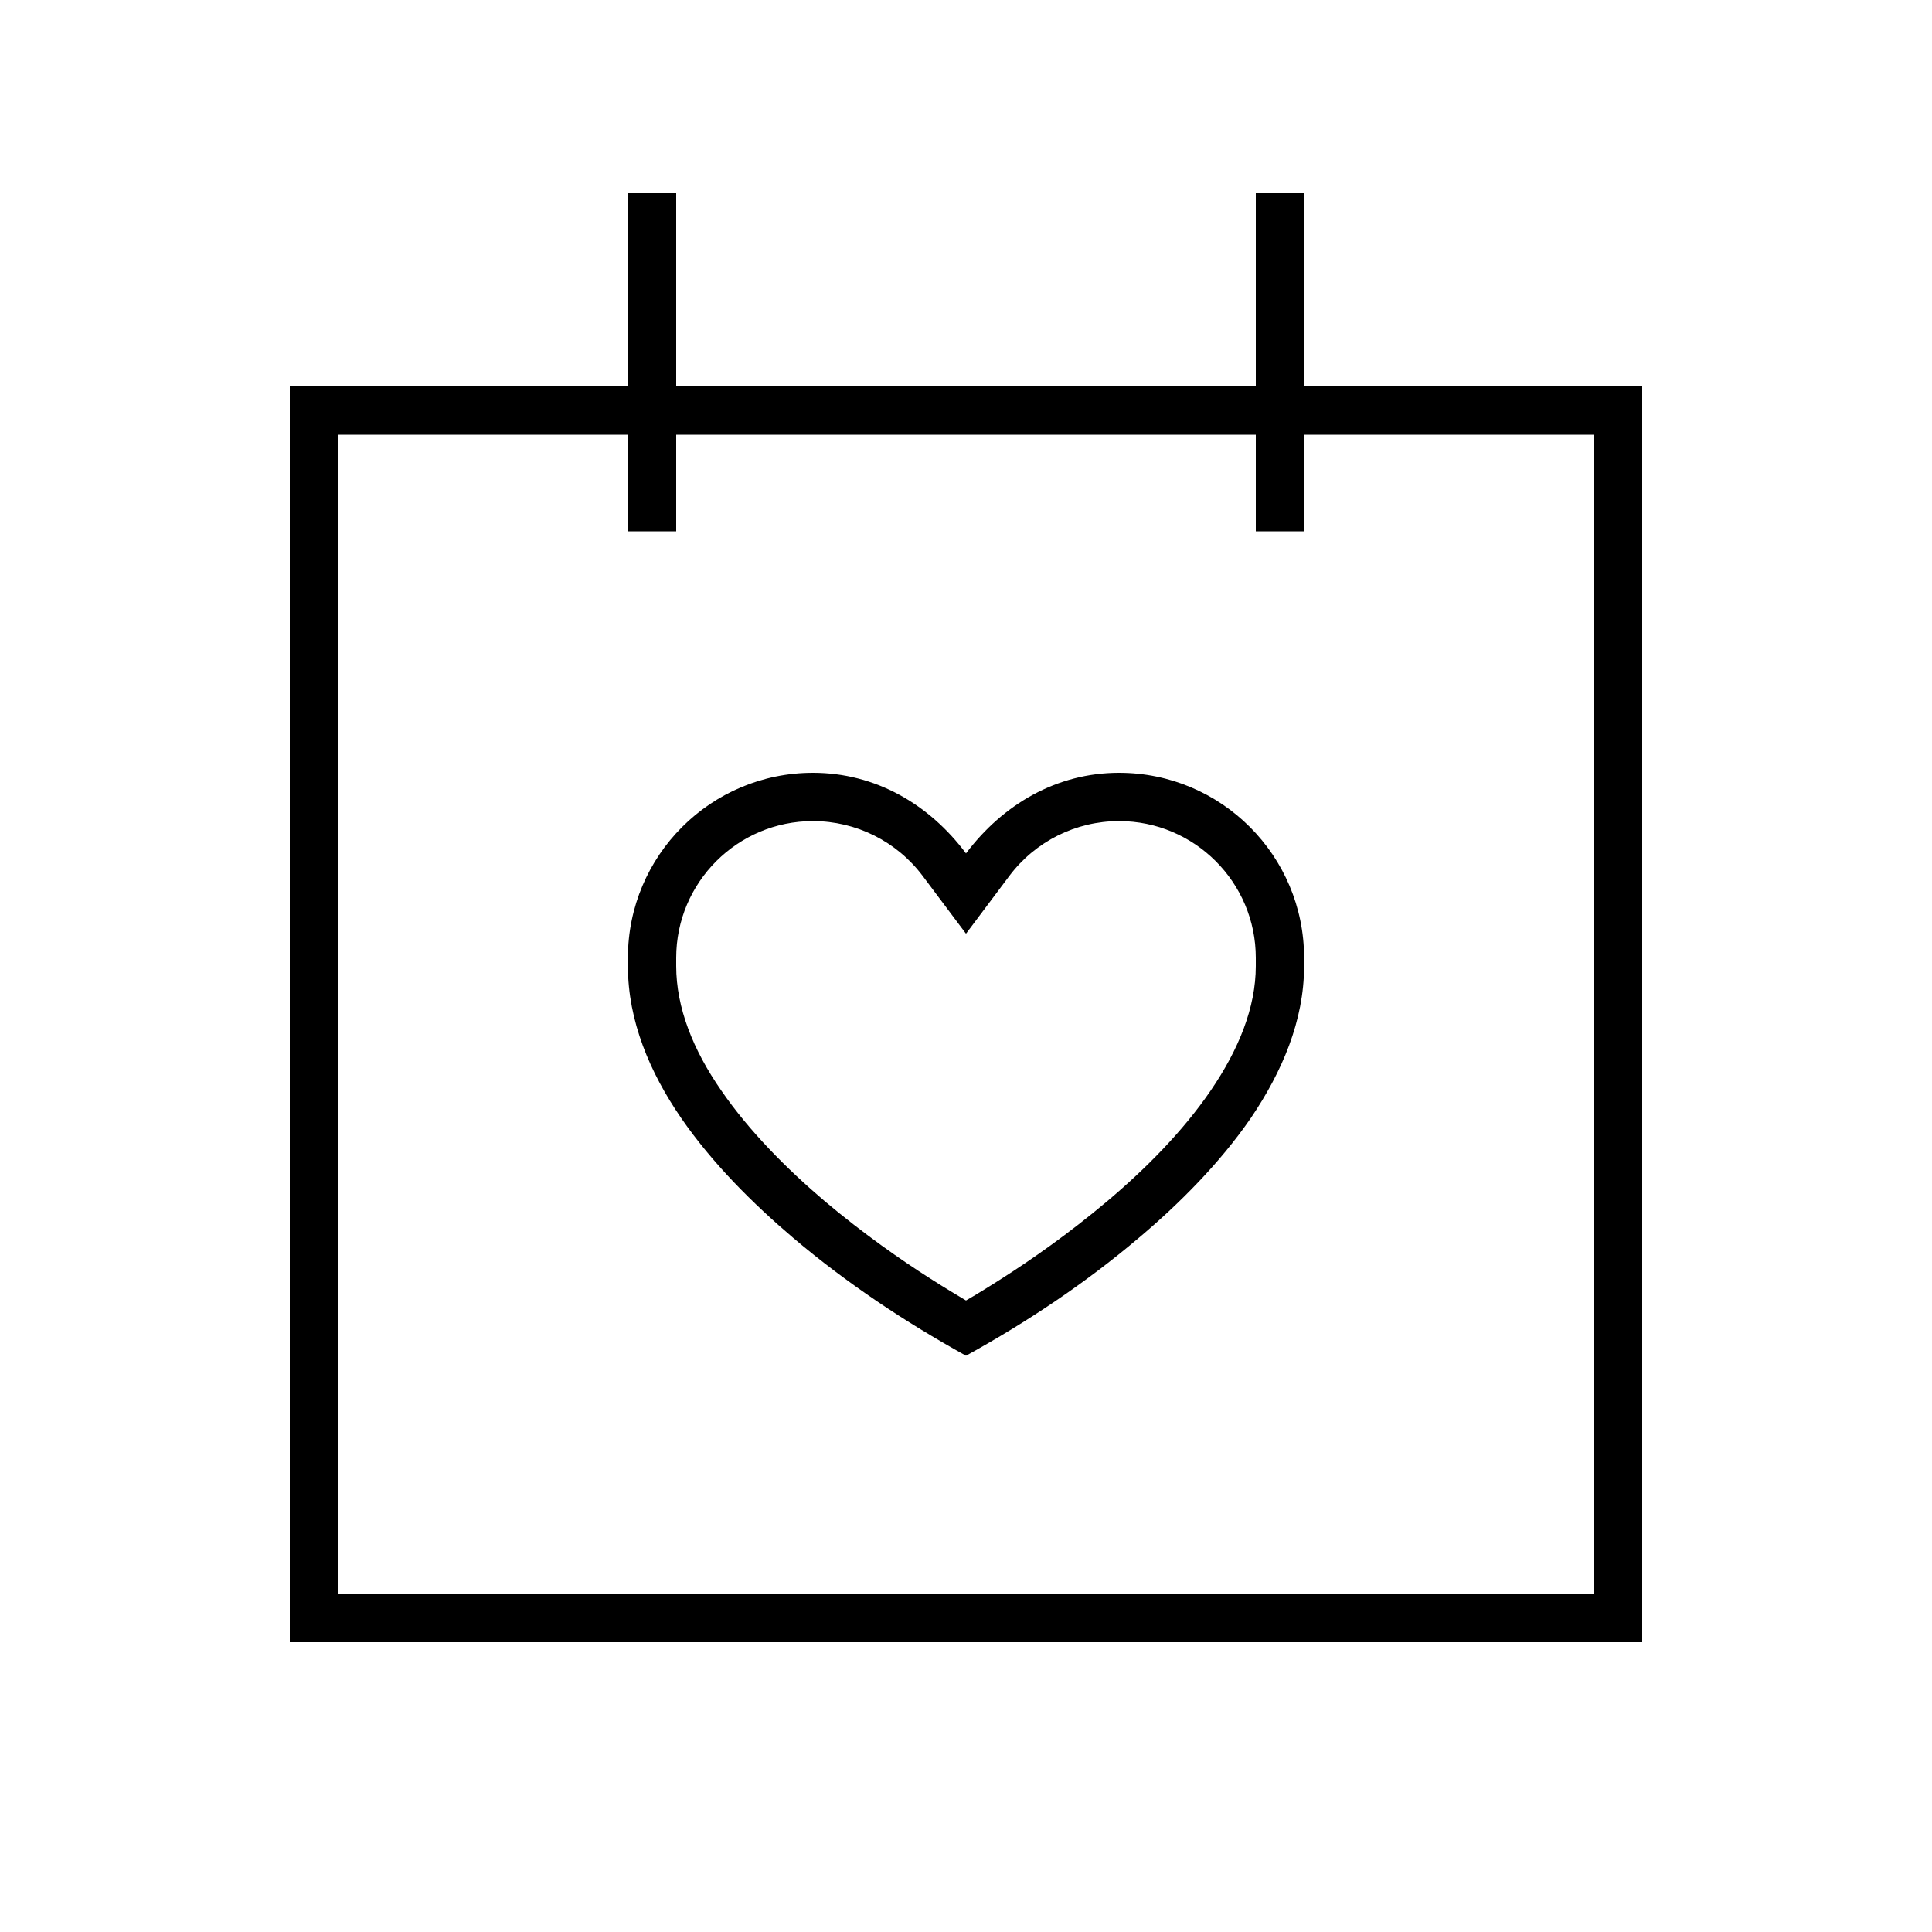 <svg xmlns="http://www.w3.org/2000/svg" viewBox="0 0 640 640"><!--! Font Awesome Pro 7.1.0 by @fontawesome - https://fontawesome.com License - https://fontawesome.com/license (Commercial License) Copyright 2025 Fonticons, Inc. --><path fill="currentColor" d="M224 64L224 128L416 128L416 64L432 64L432 128L544 128L544 544L96 544L96 128L208 128L208 64L224 64zM208 168L208 144L112 144L112 528L528 528L528 144L432 144L432 176L416 176L416 144L224 144L224 176L208 176L208 168zM262.8 410.1C249.5 398.8 235.9 385.3 225.6 370.3C215.3 355.3 208 338.2 208 320L208 317.3C208 283.4 235.5 256 269.3 256C290 256 307.8 266.4 320 282.7C332.2 266.5 350 256 370.7 256C404.6 256 432 283.5 432 317.3L432 320C432 338.2 424.6 355.2 414.4 370.3C404.1 385.3 390.5 398.9 377.2 410.1C359.5 425.1 340.3 437.9 320 449.1C299.8 437.9 280.5 425.1 262.8 410.1zM269.3 272C244.3 272 224 292.3 224 317.3L224 320C224 333.8 229.6 347.8 238.9 361.2C248.1 374.6 260.5 387.1 273.2 397.9C285.9 408.6 298.5 417.4 308.1 423.5C313.1 426.7 317.3 429.2 320 430.8C322.8 429.2 326.9 426.7 331.9 423.5C341.5 417.4 354.1 408.6 366.8 397.9C379.5 387.2 391.9 374.7 401.1 361.2C410.3 347.7 416 333.8 416 320L416 317.3C416 292.3 395.7 272 370.7 272C356.4 272 343 278.7 334.4 290.1L320 309.3L305.6 290.1C297 278.7 283.6 272 269.3 272z"/></svg>